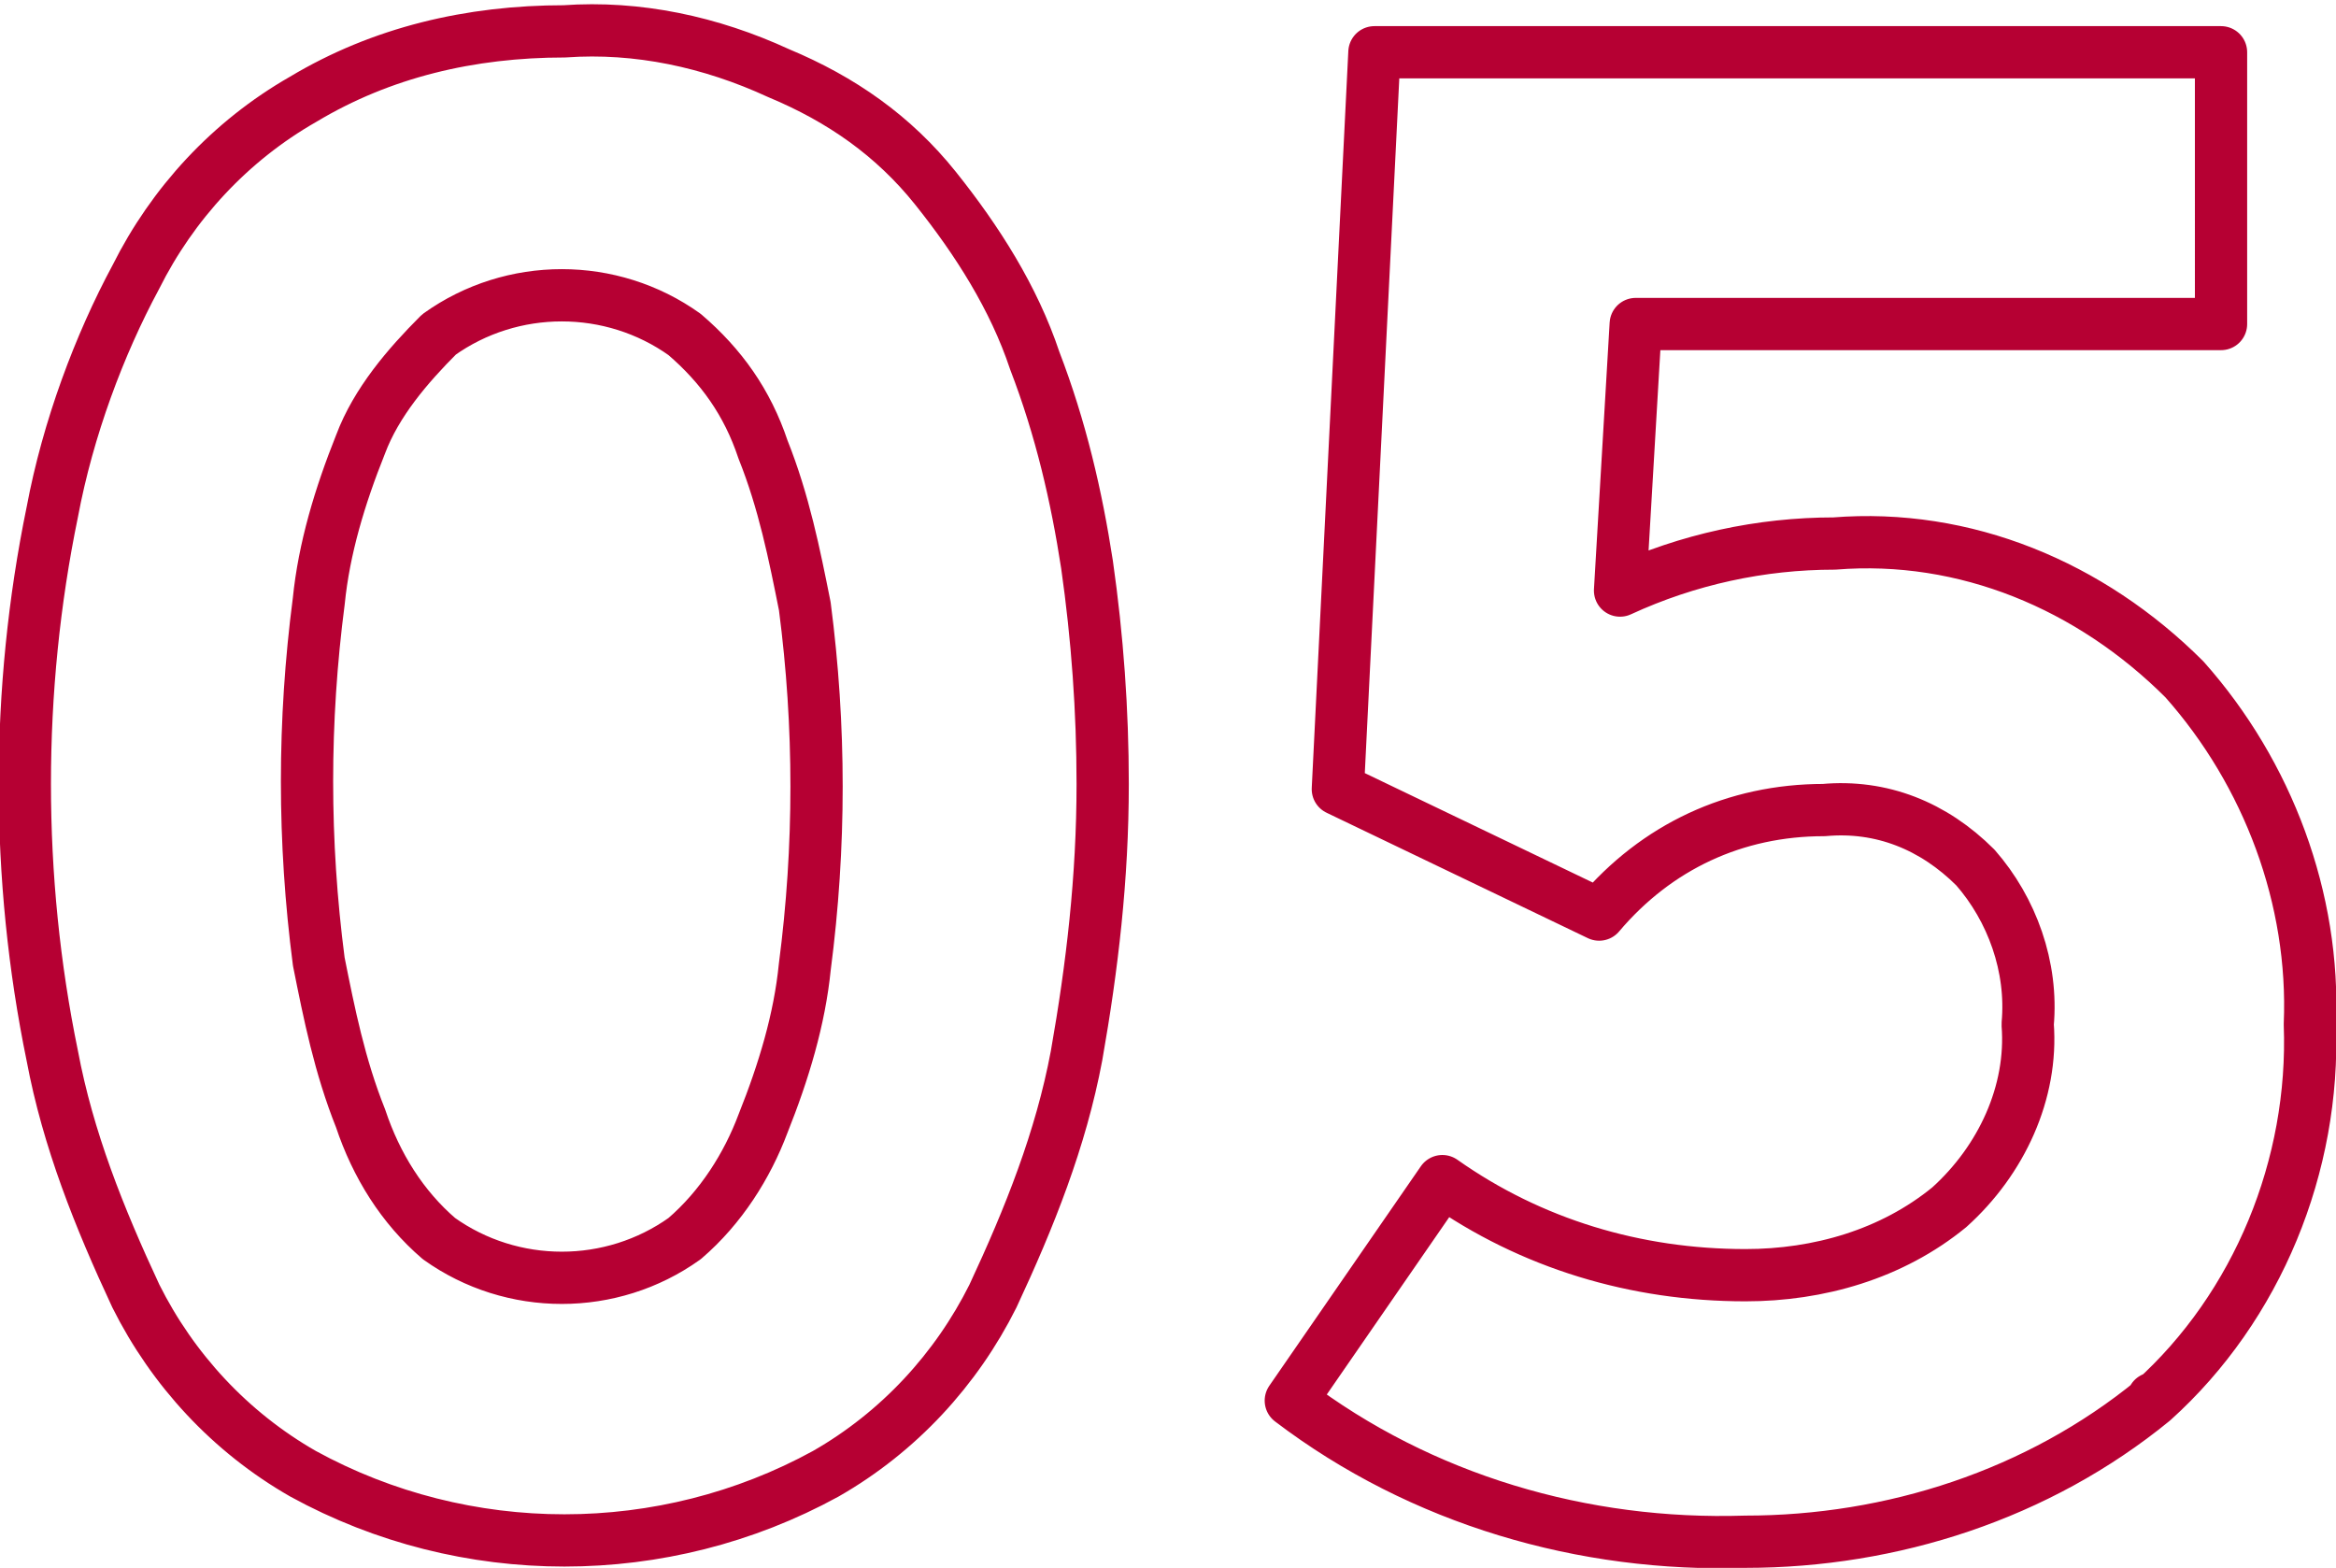 <?xml version="1.0" encoding="utf-8"?>
<!-- Generator: Adobe Illustrator 27.9.3, SVG Export Plug-In . SVG Version: 9.03 Build 53313)  -->
<svg version="1.1" id="_レイヤー_2" xmlns="http://www.w3.org/2000/svg" xmlns:xlink="http://www.w3.org/1999/xlink" x="0px"
	 y="0px" viewBox="0 0 44.7 30" style="enable-background:new 0 0 44.7 30;" xml:space="preserve">
<style type="text/css">
	.st0{fill-rule:evenodd;clip-rule:evenodd;fill:none;stroke:#B60033;stroke-linejoin:round;}
</style>
<g id="_レイヤー_1-2_00000137840717131381641020000014302078008599605942_">
	<g id="_レイヤー_2-2">
		<g id="_レイヤー_1-2">
			<path id="_05.svg" class="st0" d="M19,24.8c0.7-1.5,1.3-3,1.6-4.6c0.3-1.7,0.5-3.4,0.5-5.2c0-1.4-0.1-2.8-0.3-4.2
				c-0.2-1.3-0.5-2.6-1-3.9c-0.4-1.2-1.1-2.3-1.9-3.3c-0.8-1-1.8-1.7-3-2.2c-1.3-0.6-2.7-0.9-4.1-0.8c-1.8,0-3.5,0.4-5,1.3
				c-1.4,0.8-2.5,2-3.2,3.4C1.9,6.6,1.3,8.2,1,9.8c-0.7,3.4-0.7,7,0,10.4c0.3,1.6,0.9,3.1,1.6,4.6c0.7,1.4,1.8,2.6,3.2,3.4
				c3.1,1.7,6.9,1.7,10,0C17.2,27.4,18.3,26.2,19,24.8z M6.9,21.4c-0.4-1-0.6-2-0.8-3c-0.3-2.3-0.3-4.6,0-6.9c0.1-1,0.4-2,0.8-3
				c0.3-0.8,0.9-1.5,1.5-2.1c1.4-1,3.3-1,4.7,0c0.7,0.6,1.2,1.3,1.5,2.2c0.4,1,0.6,2,0.8,3c0.3,2.3,0.3,4.6,0,6.9
				c-0.1,1-0.4,2-0.8,3c-0.3,0.8-0.8,1.6-1.5,2.2c-1.4,1-3.3,1-4.7,0C7.7,23.1,7.2,22.3,6.9,21.4z M41.2,26.8c2-1.8,3.1-4.5,3-7.2
				c0.1-2.4-0.8-4.8-2.4-6.6c-1.8-1.8-4.2-2.8-6.7-2.6c-1.4,0-2.8,0.3-4.1,0.9l0.3-5.1h11.2V1H26.3l-0.7,14.1l5,2.4
				c1.1-1.3,2.6-2,4.3-2c1.1-0.1,2.1,0.3,2.9,1.1c0.7,0.8,1.1,1.9,1,3c0.1,1.3-0.5,2.6-1.5,3.5c-1.1,0.9-2.5,1.3-3.9,1.3
				c-2.1,0-4.1-0.6-5.8-1.8l-2.9,4.2c2.5,1.9,5.6,2.8,8.7,2.7C36.2,29.5,39,28.6,41.2,26.8C41.2,26.7,41.2,26.8,41.2,26.8z"/>
		</g>
	</g>
</g>
</svg>
